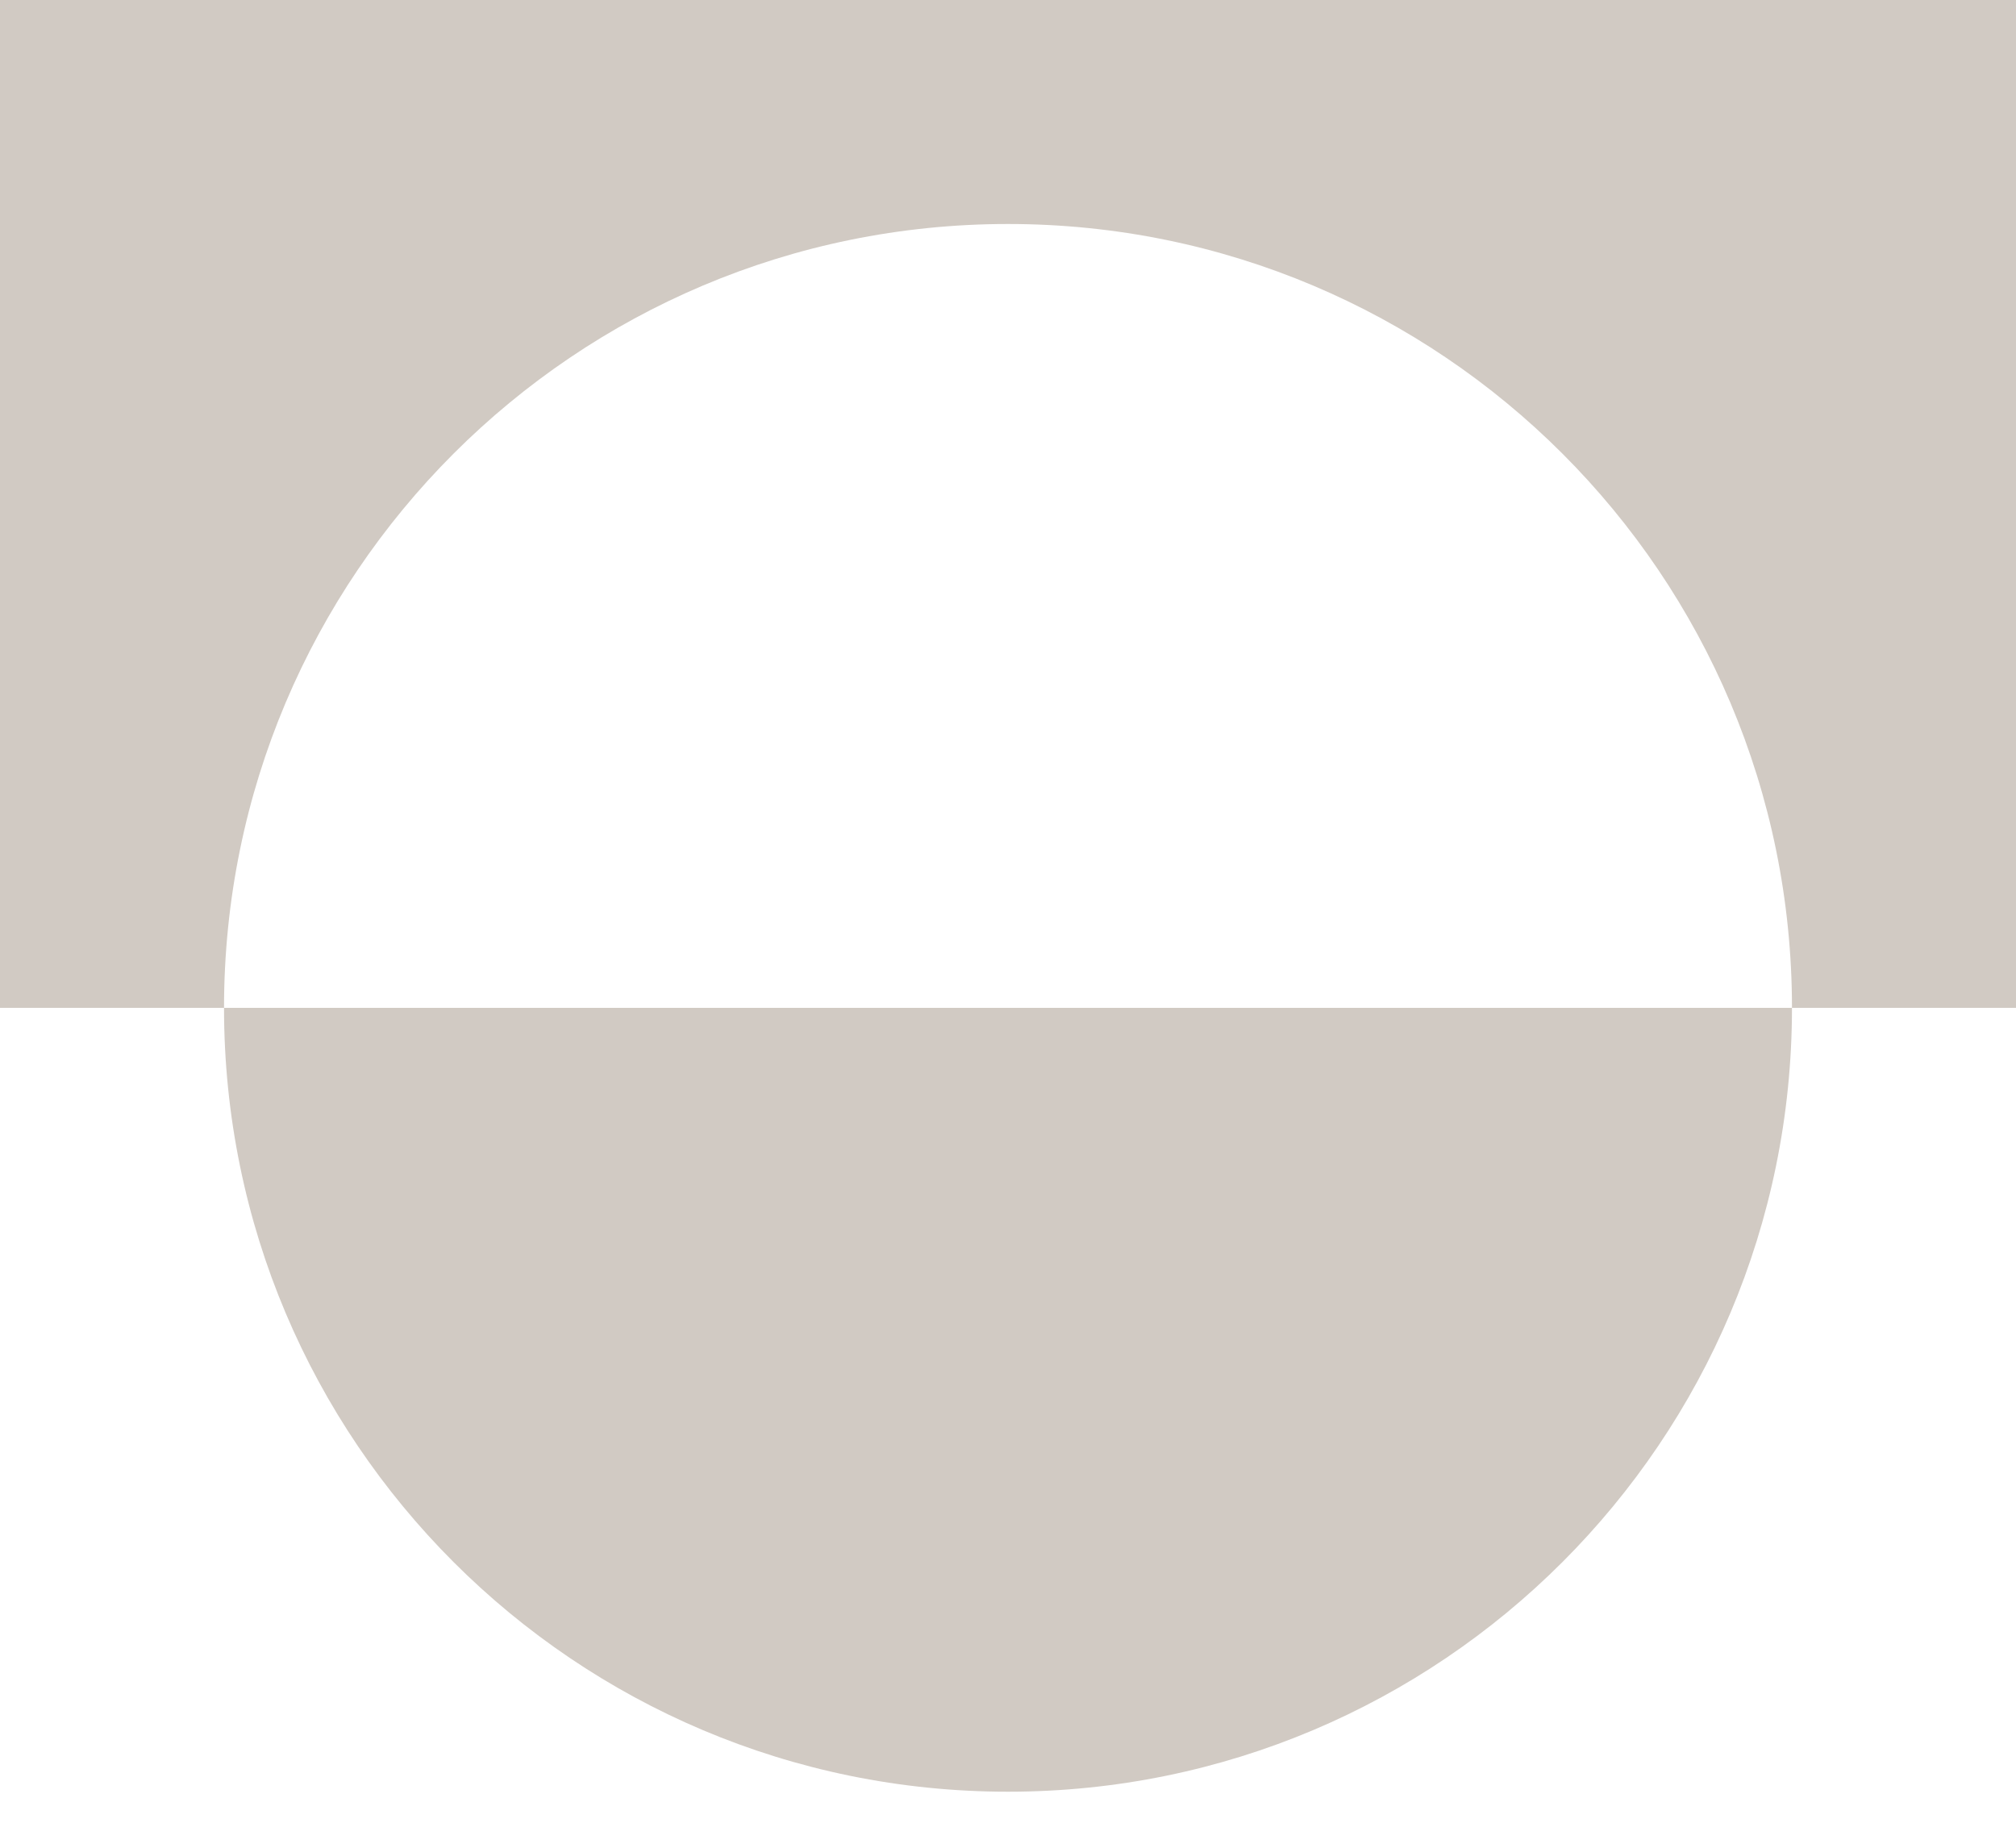 <?xml version="1.0" encoding="UTF-8"?>
<svg xmlns="http://www.w3.org/2000/svg" width="24" height="22" viewBox="0 0 24 22" fill="none">
  <path fill-rule="evenodd" clip-rule="evenodd" d="M0 0H24V12H21.333C21.333 6.845 17.155 2.667 12 2.667C6.845 2.667 2.667 6.845 2.667 12H0V0ZM2.667 12H21.333C21.333 17.155 17.155 21.333 12 21.333C6.845 21.333 2.667 17.155 2.667 12Z" fill="#D1CAC3"></path>
</svg>
